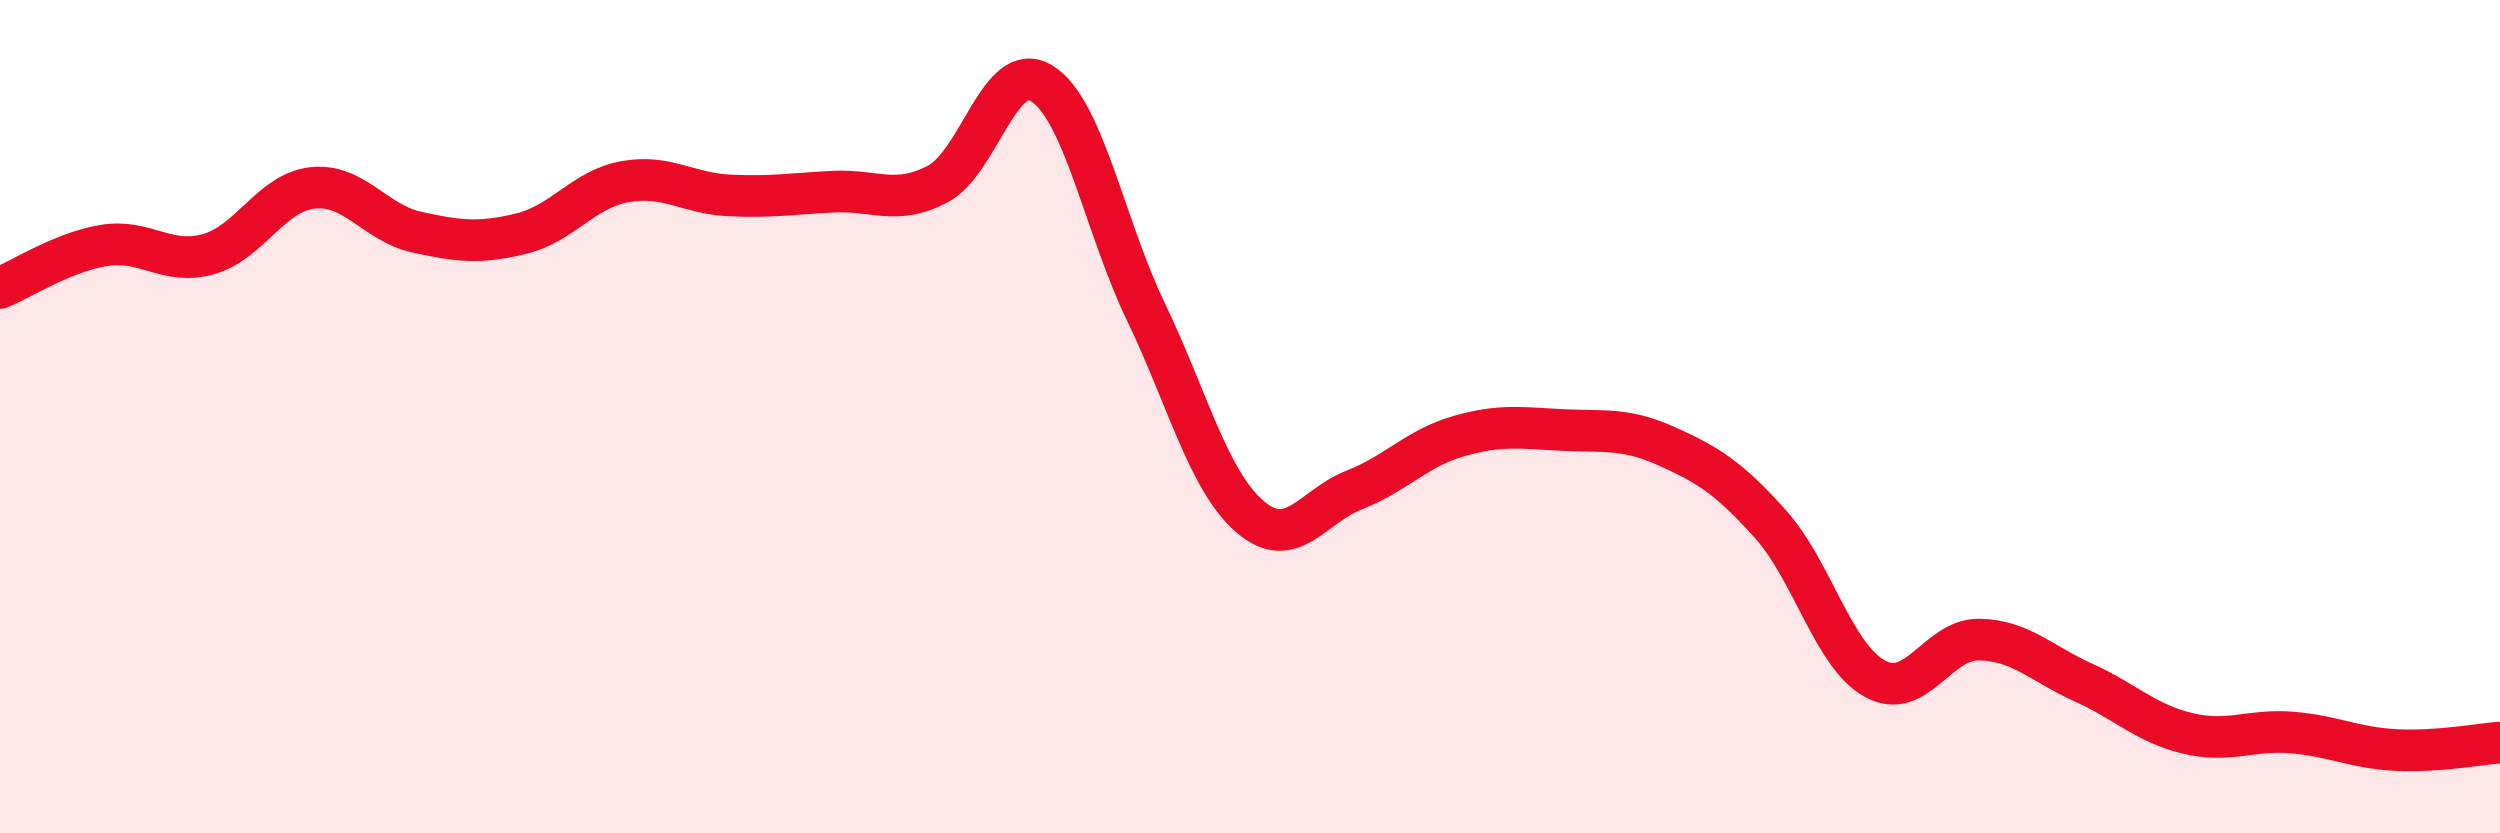 
    <svg width="60" height="20" viewBox="0 0 60 20" xmlns="http://www.w3.org/2000/svg">
      <path
        d="M 0,6.91 C 0.5,6.71 1.5,6.05 2.5,5.89 C 3.5,5.73 4,6.38 5,6.1 C 6,5.82 6.5,4.62 7.5,4.51 C 8.5,4.4 9,5.35 10,5.57 C 11,5.79 11.5,5.85 12.5,5.61 C 13.5,5.37 14,4.54 15,4.36 C 16,4.18 16.5,4.64 17.5,4.69 C 18.5,4.74 19,4.65 20,4.6 C 21,4.55 21.5,4.94 22.5,4.42 C 23.5,3.9 24,1.39 25,2 C 26,2.61 26.5,5.4 27.5,7.48 C 28.5,9.56 29,11.54 30,12.4 C 31,13.26 31.5,12.15 32.5,11.76 C 33.5,11.37 34,10.76 35,10.47 C 36,10.18 36.5,10.27 37.5,10.32 C 38.5,10.37 39,10.26 40,10.71 C 41,11.16 41.5,11.47 42.5,12.59 C 43.5,13.71 44,15.74 45,16.29 C 46,16.84 46.5,15.33 47.5,15.35 C 48.5,15.37 49,15.93 50,16.38 C 51,16.83 51.5,17.36 52.5,17.6 C 53.5,17.84 54,17.5 55,17.58 C 56,17.66 56.5,17.95 57.5,18 C 58.5,18.05 59.5,17.86 60,17.82L60 20L0 20Z"
        fill="#EB0A25"
        opacity="0.1"
        stroke-linecap="round"
        stroke-linejoin="round"
      />
      <path
        d="M 0,6.91 C 0.5,6.71 1.5,6.05 2.5,5.89 C 3.5,5.73 4,6.38 5,6.1 C 6,5.82 6.5,4.62 7.5,4.51 C 8.5,4.4 9,5.35 10,5.57 C 11,5.79 11.5,5.85 12.5,5.61 C 13.5,5.37 14,4.54 15,4.36 C 16,4.18 16.5,4.64 17.5,4.69 C 18.5,4.74 19,4.65 20,4.6 C 21,4.55 21.5,4.94 22.5,4.42 C 23.5,3.9 24,1.39 25,2 C 26,2.61 26.5,5.4 27.5,7.48 C 28.5,9.56 29,11.54 30,12.4 C 31,13.26 31.5,12.15 32.5,11.76 C 33.5,11.37 34,10.76 35,10.47 C 36,10.18 36.5,10.27 37.5,10.32 C 38.5,10.37 39,10.26 40,10.71 C 41,11.16 41.5,11.47 42.5,12.59 C 43.5,13.71 44,15.74 45,16.29 C 46,16.84 46.5,15.33 47.5,15.35 C 48.5,15.37 49,15.93 50,16.38 C 51,16.83 51.5,17.36 52.5,17.6 C 53.5,17.84 54,17.5 55,17.58 C 56,17.66 56.5,17.95 57.5,18 C 58.5,18.05 59.5,17.86 60,17.82"
        stroke="#EB0A25"
        stroke-width="1"
        fill="none"
        stroke-linecap="round"
        stroke-linejoin="round"
      />
    </svg>
  